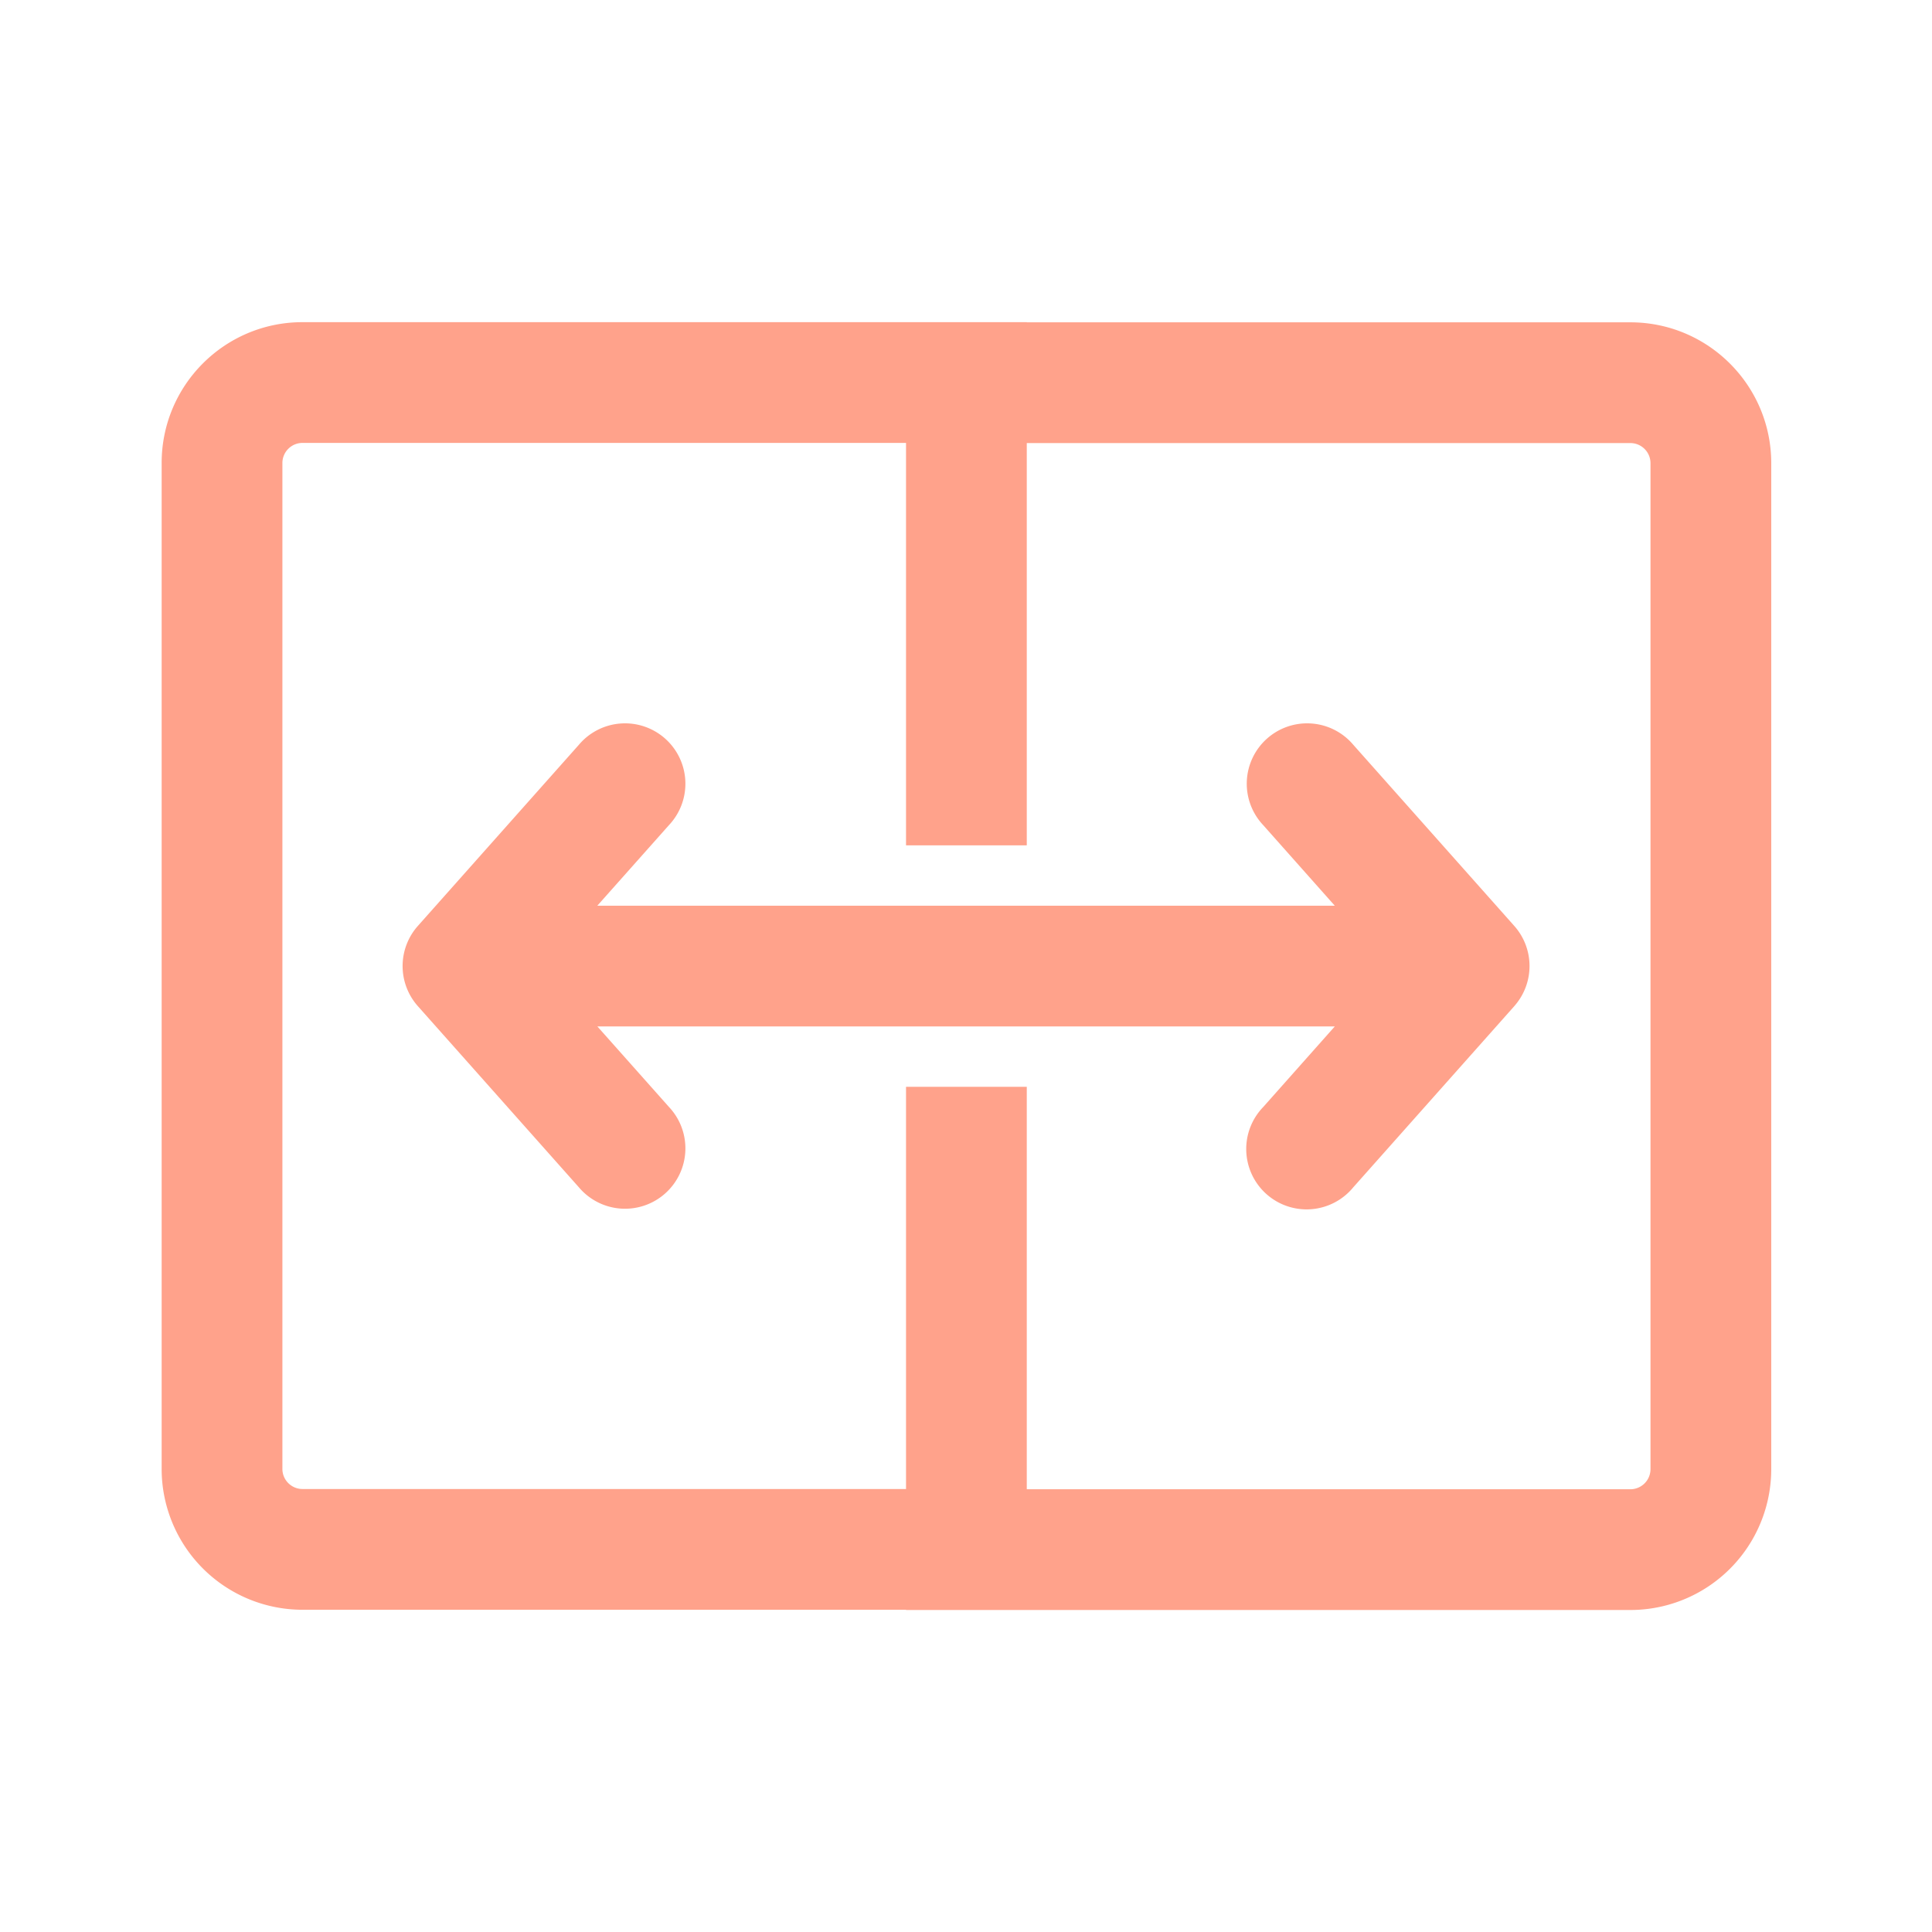 <svg xmlns="http://www.w3.org/2000/svg" width="24" height="24" viewBox="0 0 24 24"><path fill="#FFA28B" d="M8.311 10.249a.75.75 0 1 0-1.12-.997l-2 2.25a.75.75 0 0 0 0 .997l2 2.25a.75.75 0 1 0 1.12-.997l-.89-1.001h9.16l-.89 1.002a.75.75 0 1 0 1.12.996l2-2.25l.01-.012a.75.75 0 0 0-.012-.987l-1.998-2.248a.75.75 0 1 0-1.12.997l.89 1.002H7.42zm4.444-6.247v.002h7.498c.966 0 1.75.784 1.75 1.75V18.25a1.75 1.75 0 0 1-1.75 1.75h-8.998v-.003H3.758a1.75 1.75 0 0 1-1.75-1.75V5.752c0-.967.783-1.75 1.75-1.75zm7.498 1.502h-7.498v4.997h-1.5V5.502H3.758a.25.25 0 0 0-.25.25v12.495c0 .138.112.25.25.25h7.497v-4.996h1.5V18.5h7.498a.25.25 0 0 0 .25-.25V5.754a.25.25 0 0 0-.25-.25"/></svg>
